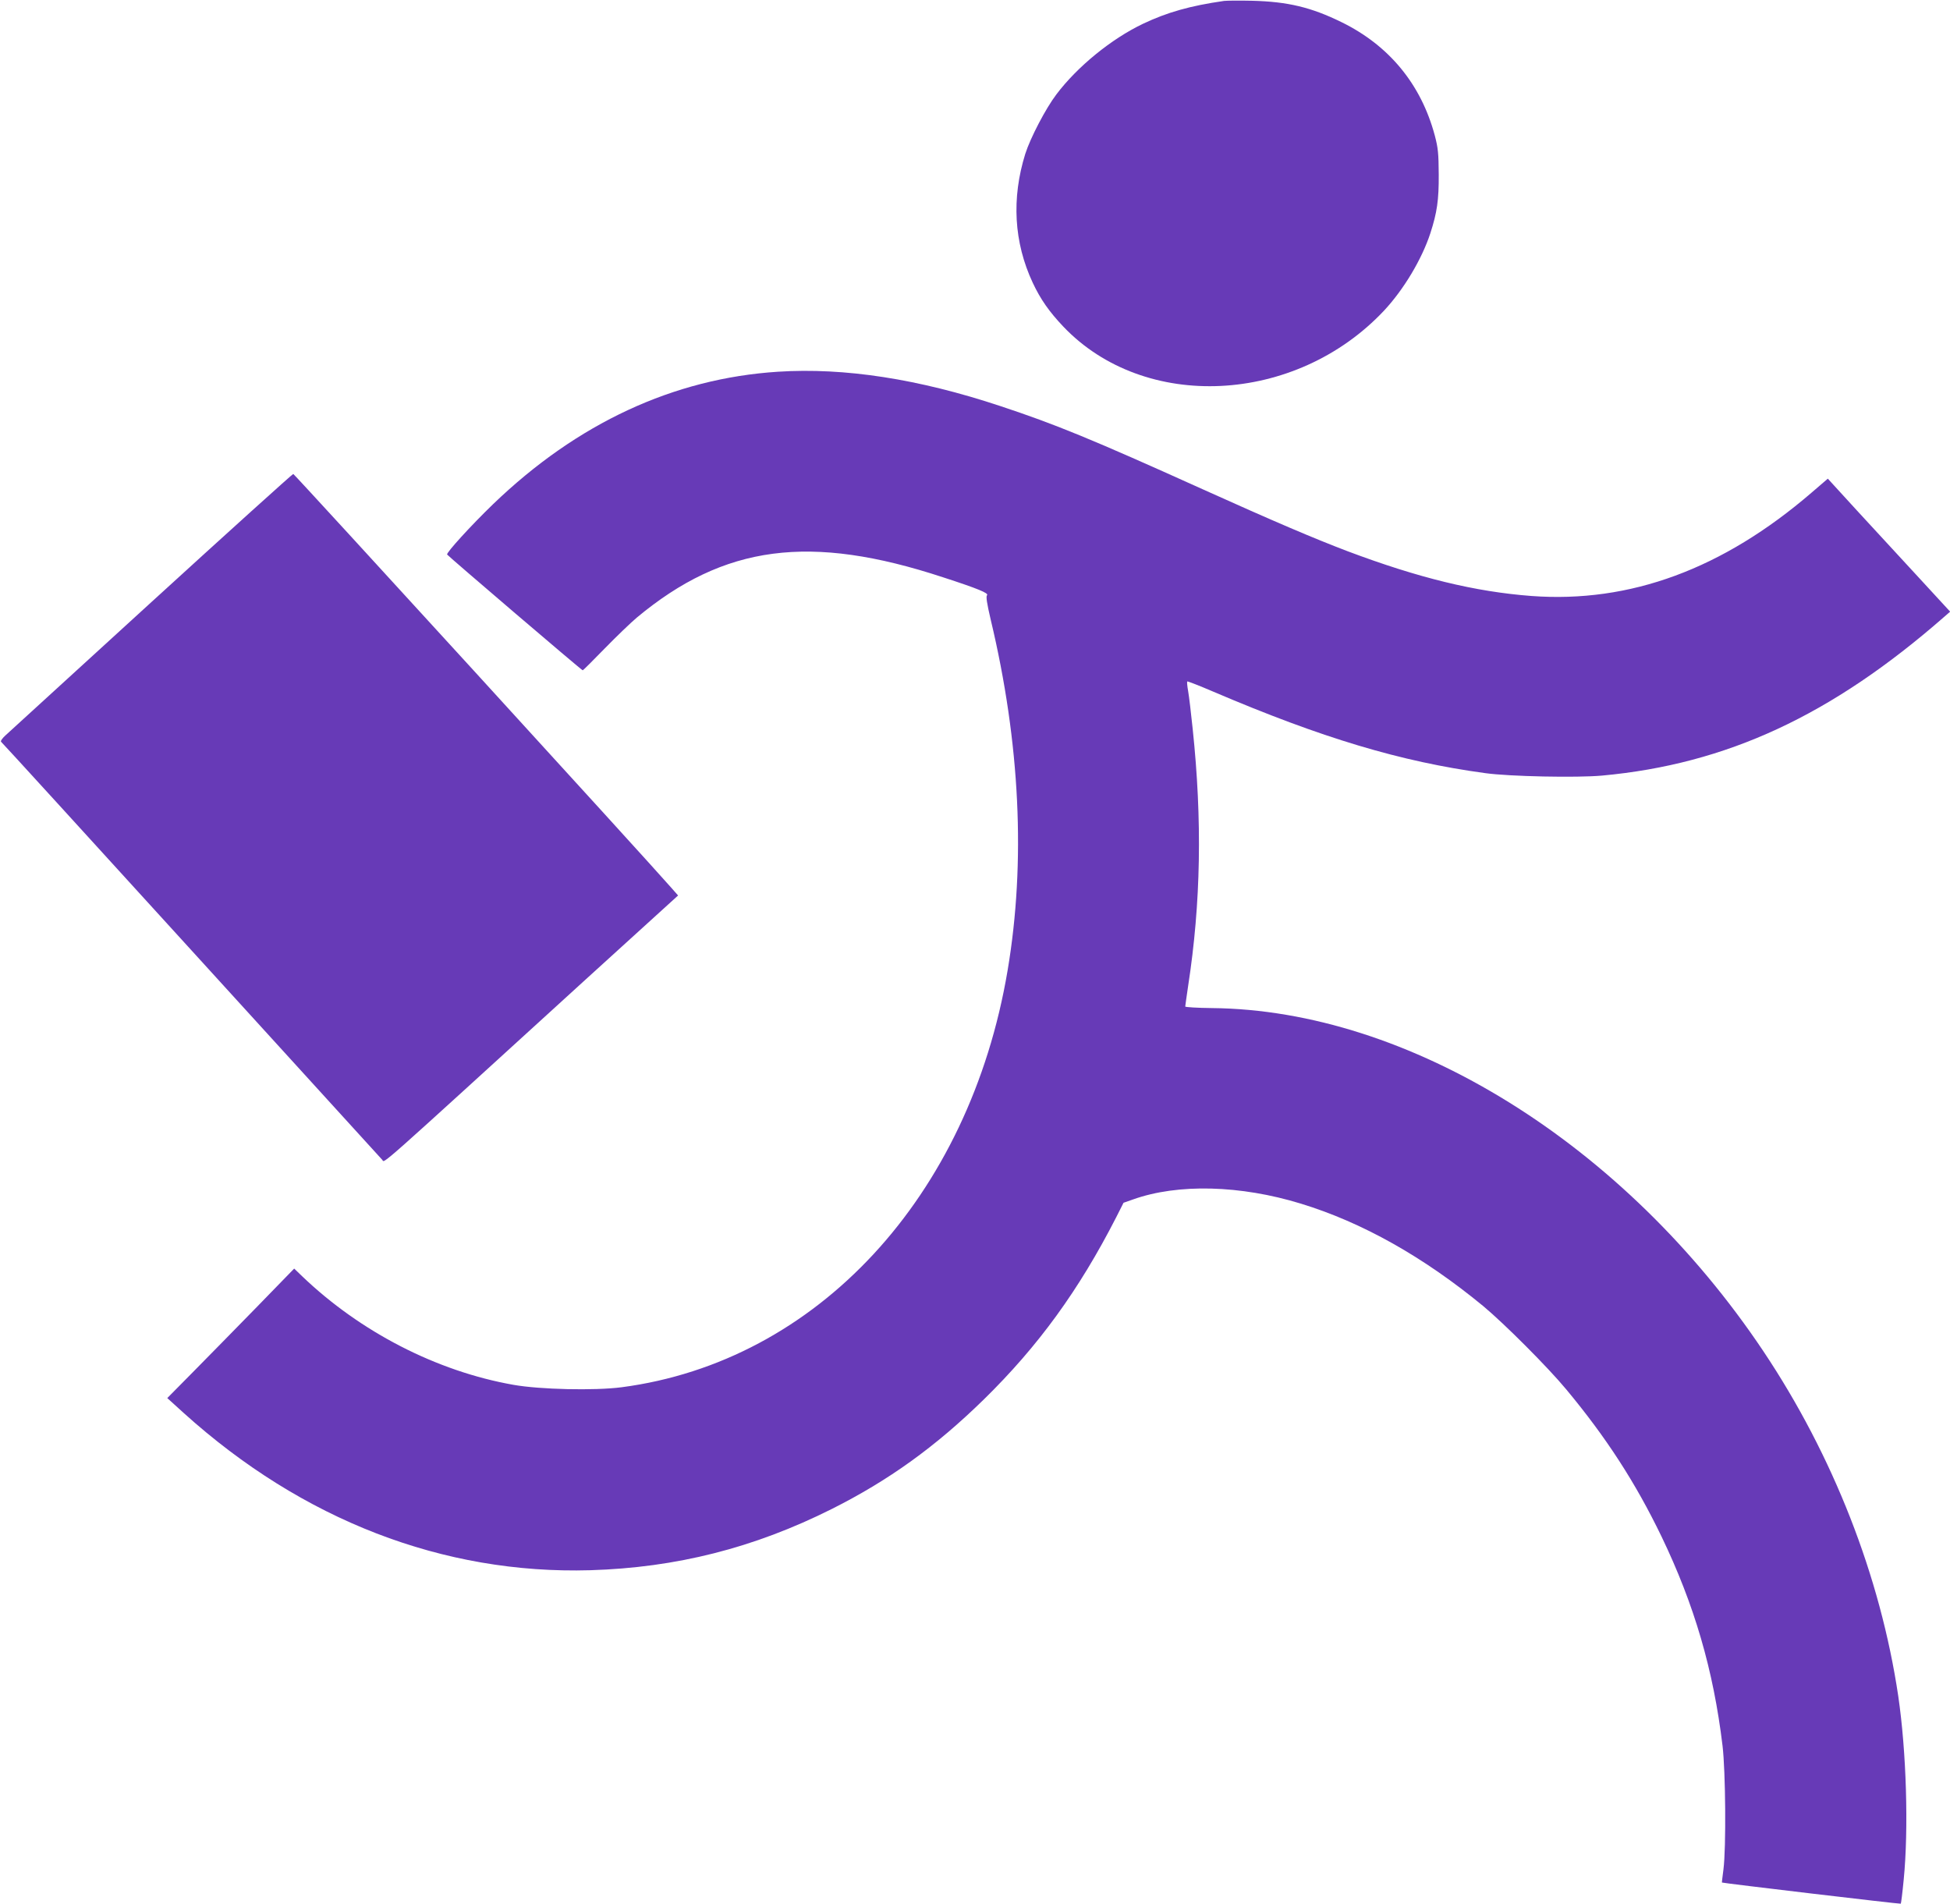 <?xml version="1.0" standalone="no"?>
<!DOCTYPE svg PUBLIC "-//W3C//DTD SVG 20010904//EN"
 "http://www.w3.org/TR/2001/REC-SVG-20010904/DTD/svg10.dtd">
<svg version="1.0" xmlns="http://www.w3.org/2000/svg"
 width="1280pt" height="1250pt" viewBox="0 0 1280 1250"
 preserveAspectRatio="xMidYMid meet">
<g transform="translate(0,1250) scale(0.1,-0.1)"
fill="#673ab7" stroke="none">
<path d="M8035 12494 c-223 -32 -374 -75 -532 -150 -208 -99 -432 -282 -569
-464 -70 -92 -171 -286 -204 -390 -91 -292 -75 -581 49 -846 51 -109 109 -191
200 -287 534 -562 1525 -513 2105 103 130 139 249 338 305 509 44 136 56 218
55 386 -1 138 -4 173 -26 256 -90 336 -300 591 -613 744 -200 98 -353 134
-585 140 -85 2 -168 1 -185 -1z"/>
<path d="M5107 10060 c-686 -44 -1318 -338 -1870 -869 -147 -142 -309 -320
-302 -331 8 -12 883 -760 890 -760 3 0 68 65 145 144 77 79 172 170 210 202
574 478 1138 552 2012 264 225 -73 300 -104 287 -117 -8 -8 -1 -53 24 -160
193 -808 231 -1592 111 -2303 -250 -1486 -1252 -2568 -2534 -2736 -178 -23
-535 -15 -710 16 -504 89 -1005 347 -1387 713 l-52 50 -247 -254 c-137 -140
-324 -331 -417 -425 l-169 -171 108 -98 c779 -703 1703 -1060 2669 -1032 564
17 1074 146 1585 402 374 188 680 408 999 720 356 349 623 716 868 1195 l48
95 63 22 c294 105 705 94 1102 -28 402 -123 804 -349 1197 -673 139 -116 422
-399 544 -546 262 -315 454 -611 625 -965 216 -449 341 -876 401 -1375 20
-169 24 -668 6 -810 -6 -47 -11 -86 -10 -87 4 -4 1171 -142 1174 -139 2 2 11
73 19 157 33 332 18 842 -36 1208 -117 784 -427 1577 -886 2263 -909 1358
-2326 2239 -3620 2251 -96 1 -174 6 -174 10 0 5 9 65 19 135 84 544 93 1089
30 1687 -11 105 -24 216 -30 249 -6 32 -8 60 -6 63 3 2 80 -28 171 -67 712
-304 1231 -460 1786 -535 158 -22 602 -31 766 -16 817 75 1506 394 2247 1043
l38 33 -208 226 c-114 124 -295 320 -402 436 l-193 211 -107 -92 c-582 -501
-1191 -726 -1839 -678 -369 28 -739 118 -1207 294 -218 83 -475 192 -965 413
-711 321 -952 420 -1315 540 -536 178 -1021 253 -1458 225z"/>
<path d="M995 8549 c-506 -462 -937 -856 -959 -876 -21 -19 -34 -38 -29 -42 5
-3 566 -618 1247 -1366 681 -748 1246 -1368 1255 -1378 19 -19 -76 -103 1339
1187 l603 548 -43 49 c-164 188 -2475 2717 -2483 2718 -5 0 -424 -378 -930
-840z"/>
</g>
</svg>
